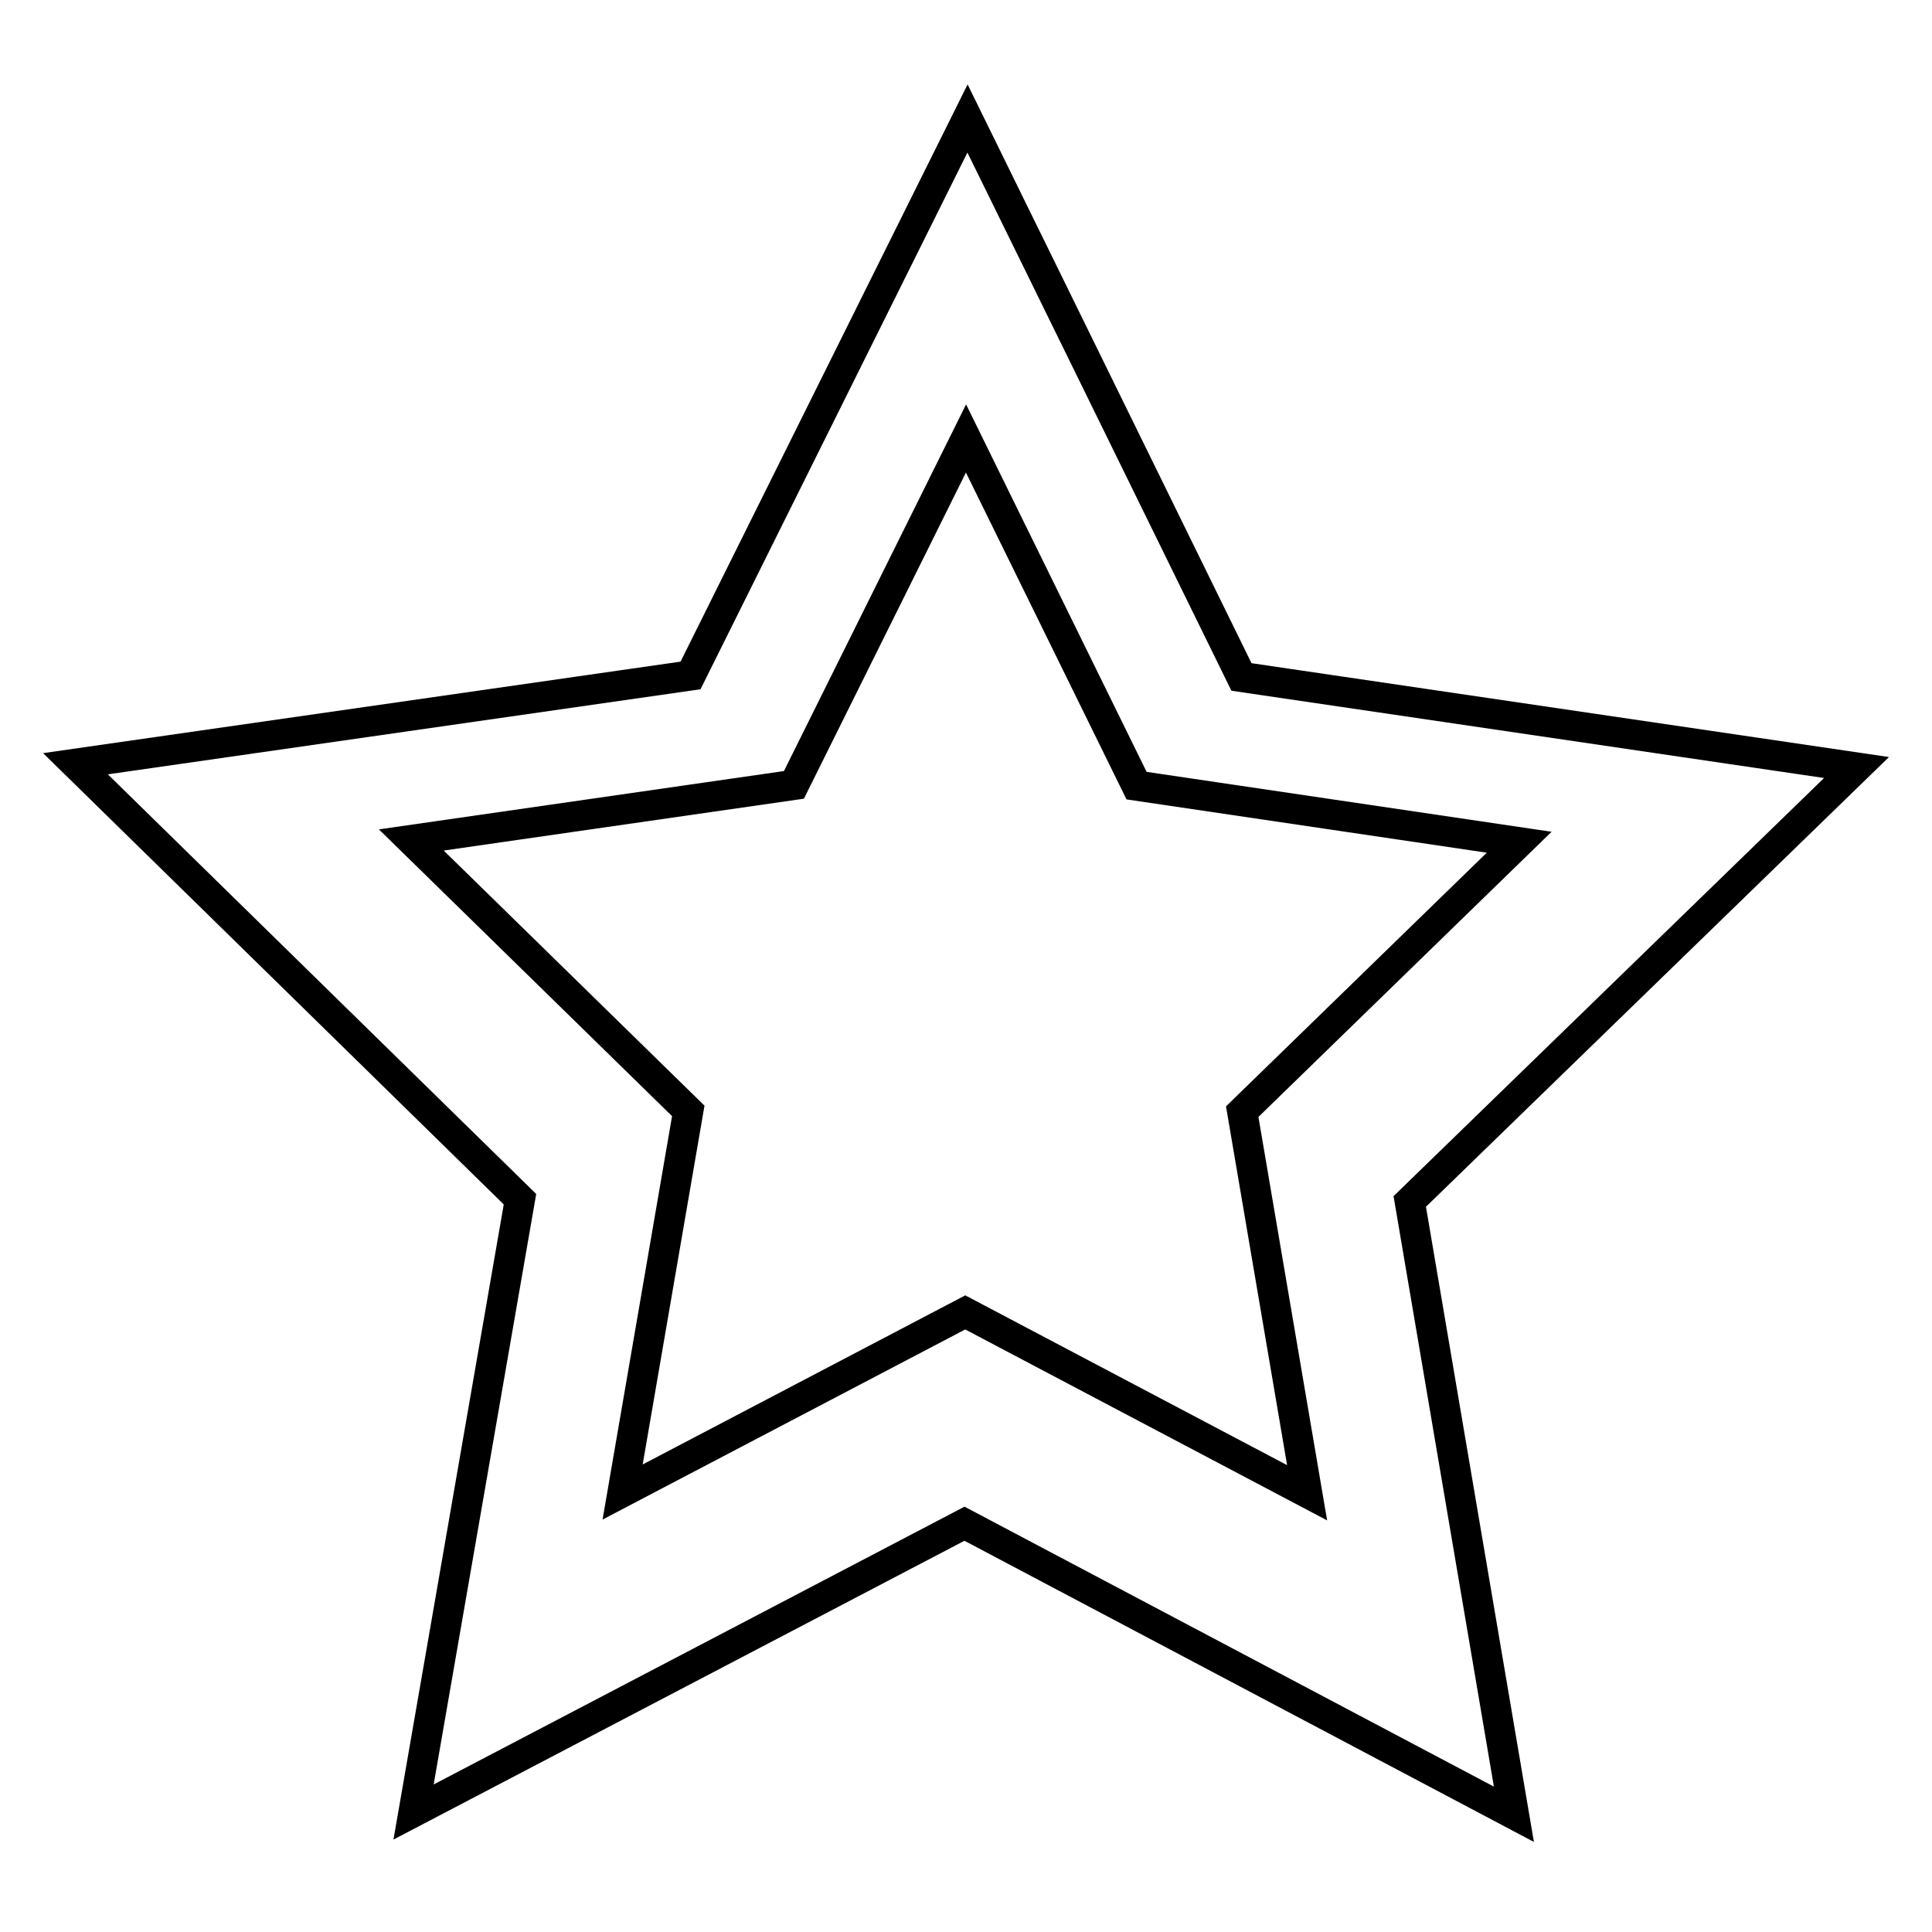<?xml version="1.0" encoding="utf-8"?>
<!-- Svg Vector Icons : http://www.onlinewebfonts.com/icon -->
<!DOCTYPE svg PUBLIC "-//W3C//DTD SVG 1.1//EN" "http://www.w3.org/Graphics/SVG/1.1/DTD/svg11.dtd">
<svg version="1.1" xmlns="http://www.w3.org/2000/svg" xmlns:xlink="http://www.w3.org/1999/xlink" x="0px" y="0px" viewBox="0 0 256 256" enable-background="new 0 0 256 256" xml:space="preserve">
<g><g><path stroke-width="4" fill-opacity="0" stroke="#000000"  d="M246,101.7l-81.5-12l-36.3-74L91.5,89.5L10,101.2l58.9,57.7l-14.1,81.2l73-38.2l72.8,38.5l-13.8-81.2L246,101.7z M127.9,173.9l-45.4,23.8l8.7-50.5l-36.7-35.9l50.7-7.3l22.8-45.9l22.6,46l50.7,7.5l-36.7,35.7l8.6,50.5L127.9,173.9z"/></g></g>
</svg>